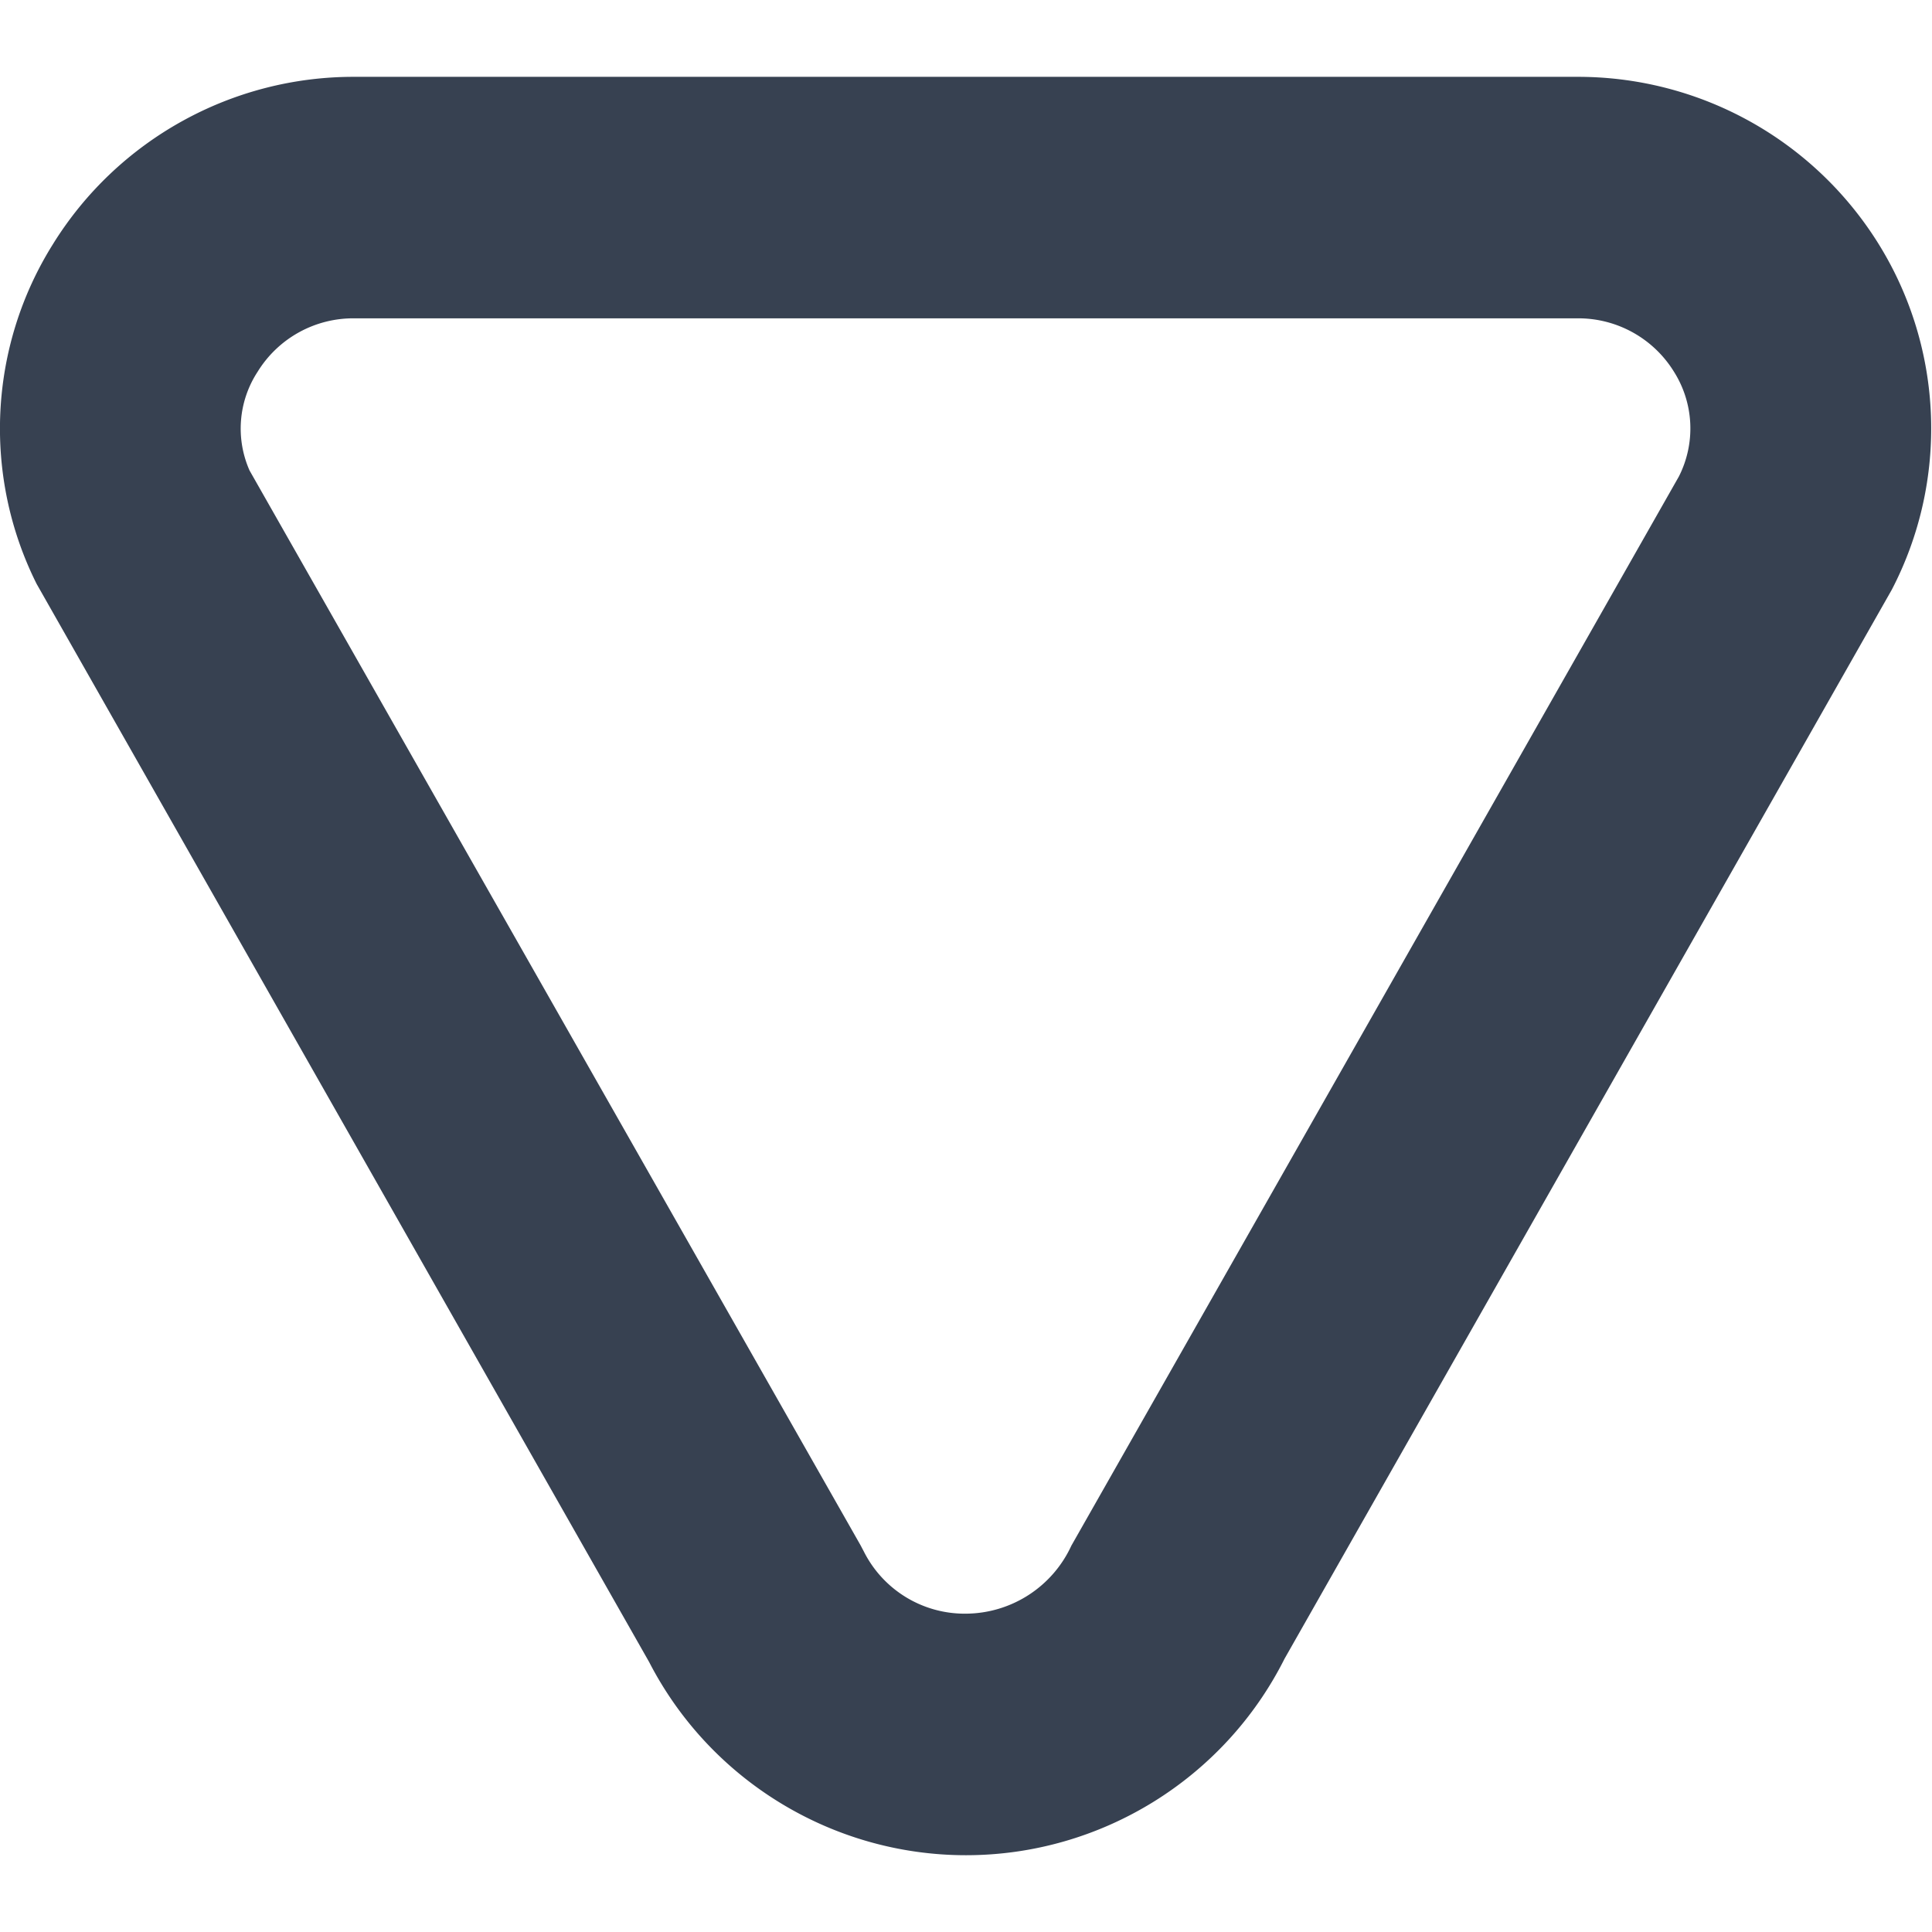<svg xmlns="http://www.w3.org/2000/svg" width="100%" height="100%" viewBox="0 0 512 512" fill-rule="evenodd" stroke-linejoin="round" stroke-miterlimit="2"><path fill="#374151" d="M417.835 20.363H94.165C61.554 20.189 31.114 37.057 13.973 64.8-3.012 91.956-4.632 126.1 9.707 154.742l162.325 285.717c16.177 31.39 48.657 51.191 83.969 51.191 35.664 0 68.408-20.196 84.415-52.066l160.917-283.285c15.063-28.93 13.772-63.763-3.392-91.499a93.77 93.77 0 0 0-80.106-44.437zM256 427.638a29.91 29.91 0 0 1-27.093-16.512l-.832-1.579L66.133 124.683a27.503 27.503 0 0 1 2.134-26.155 29.768 29.768 0 0 1 25.792-14.165h323.776a29.77 29.77 0 0 1 25.792 14.165 28.148 28.148 0 0 1 1.301 27.734L283.925 409.611A30.96 30.96 0 0 1 256 427.638z" fill-rule="nonzero"/></svg>